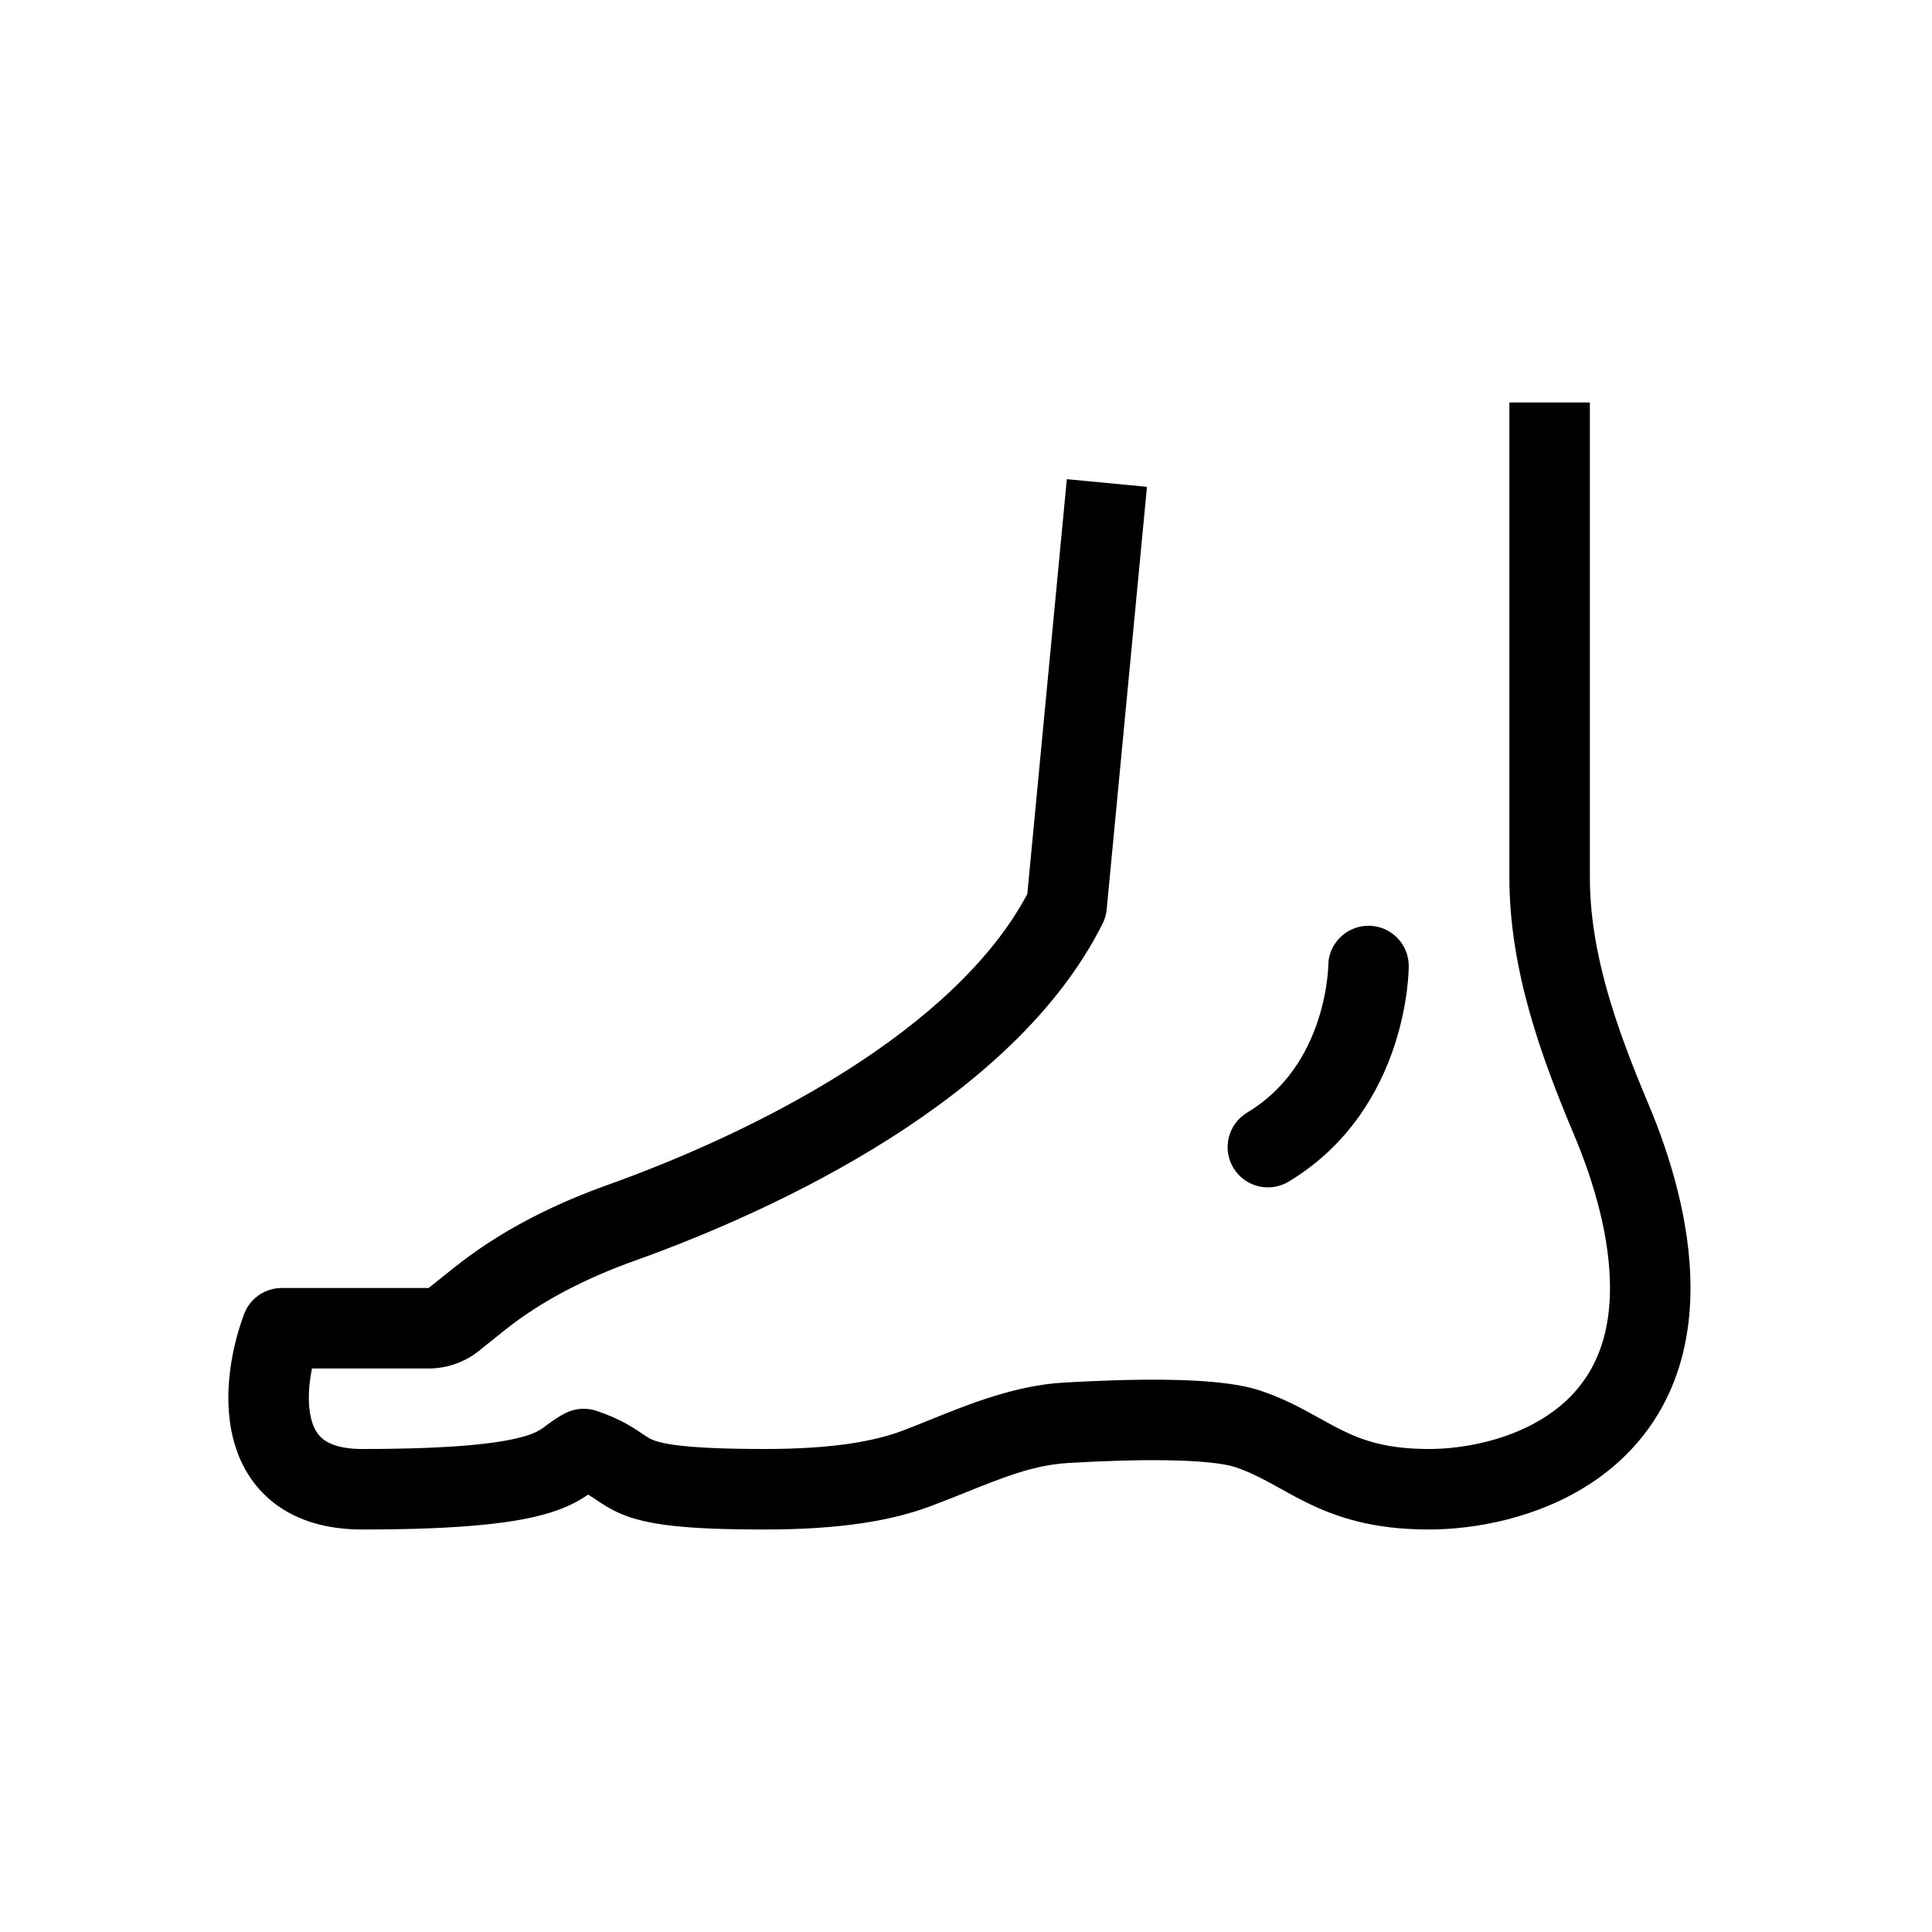<?xml version="1.0" encoding="UTF-8"?> <svg xmlns="http://www.w3.org/2000/svg" width="48" height="48" viewBox="0 0 48 48" fill="none"><rect width="48" height="48" fill="none"></rect><path fill-rule="evenodd" clip-rule="evenodd" d="M37.5 21.795V10H39.5V21.795C39.5 23.664 40.147 25.513 40.951 27.421C41.514 28.756 42 30.385 42 32C42 34.349 40.946 35.905 39.555 36.832C38.219 37.722 36.633 38 35.5 38C34.133 38 33.233 37.708 32.472 37.335C32.237 37.22 31.995 37.086 31.783 36.968C31.69 36.916 31.603 36.868 31.524 36.826C31.243 36.674 30.981 36.548 30.684 36.449C30.41 36.357 29.817 36.293 28.988 36.28C28.2 36.268 27.318 36.302 26.544 36.347C25.697 36.396 24.945 36.697 24.024 37.066C23.743 37.179 23.445 37.298 23.124 37.419C22.174 37.775 20.911 38 19 38C17.017 38 16.07 37.886 15.419 37.607C15.148 37.491 14.926 37.34 14.794 37.25C14.768 37.232 14.746 37.217 14.727 37.205C14.691 37.181 14.654 37.158 14.611 37.133C14.383 37.291 14.098 37.447 13.673 37.58C12.852 37.836 11.514 38 9 38C8.142 38 7.406 37.794 6.832 37.36C6.256 36.923 5.943 36.332 5.794 35.747C5.509 34.632 5.78 33.406 6.064 32.649C6.21 32.259 6.583 32 7 32H10.649L11.277 31.498C12.442 30.566 13.768 29.914 15.11 29.434C16.843 28.814 19.038 27.864 21.028 26.601C22.972 25.367 24.629 23.891 25.523 22.213L26.505 11.905L28.496 12.095L27.495 22.595C27.484 22.718 27.45 22.837 27.394 22.947C26.287 25.162 24.237 26.933 22.1 28.29C19.947 29.657 17.606 30.665 15.783 31.317C14.582 31.747 13.47 32.304 12.526 33.059L11.899 33.562C11.544 33.845 11.103 34 10.649 34H7.751C7.663 34.434 7.639 34.892 7.732 35.253C7.795 35.501 7.9 35.66 8.039 35.765C8.181 35.873 8.458 36 9 36C11.486 36 12.564 35.831 13.077 35.67C13.303 35.6 13.409 35.533 13.489 35.478C13.494 35.474 13.505 35.466 13.521 35.454C13.607 35.388 13.839 35.212 14.053 35.106C14.29 34.987 14.565 34.967 14.816 35.051C15.285 35.208 15.581 35.374 15.82 35.53C15.892 35.577 15.945 35.613 15.988 35.641C16.089 35.709 16.126 35.734 16.206 35.768C16.43 35.864 16.983 36 19 36C20.762 36 21.767 35.791 22.422 35.546C22.637 35.465 22.865 35.373 23.104 35.276C24.07 34.886 25.221 34.42 26.428 34.35C27.225 34.304 28.162 34.267 29.019 34.281C29.835 34.293 30.715 34.351 31.316 34.551C31.769 34.702 32.144 34.888 32.473 35.065C32.6 35.133 32.711 35.195 32.815 35.253C33 35.356 33.162 35.446 33.353 35.54C33.867 35.792 34.467 36 35.5 36C36.367 36 37.531 35.778 38.445 35.168C39.304 34.595 40 33.651 40 32C40 30.756 39.617 29.405 39.108 28.197C38.293 26.263 37.5 24.095 37.5 21.795Z" fill="currentColor"></path><path fill-rule="evenodd" clip-rule="evenodd" d="M34 23C34.552 23 35 23.448 35 24H34C35 24 35 24 35 24L35 24.002L35 24.004L35 24.009L35 24.022C35 24.032 34.999 24.045 34.999 24.061C34.998 24.093 34.996 24.136 34.993 24.189C34.987 24.295 34.976 24.442 34.953 24.619C34.907 24.974 34.817 25.461 34.636 26.004C34.275 27.087 33.532 28.447 32.014 29.358C31.541 29.642 30.927 29.488 30.642 29.015C30.358 28.541 30.512 27.927 30.985 27.642C31.968 27.053 32.475 26.163 32.739 25.371C32.87 24.977 32.936 24.62 32.969 24.365C32.985 24.238 32.993 24.139 32.997 24.075C32.999 24.043 32.999 24.02 33 24.007L33 23.995C33.002 23.445 33.449 23 34 23Z" fill="currentColor"></path></svg> 